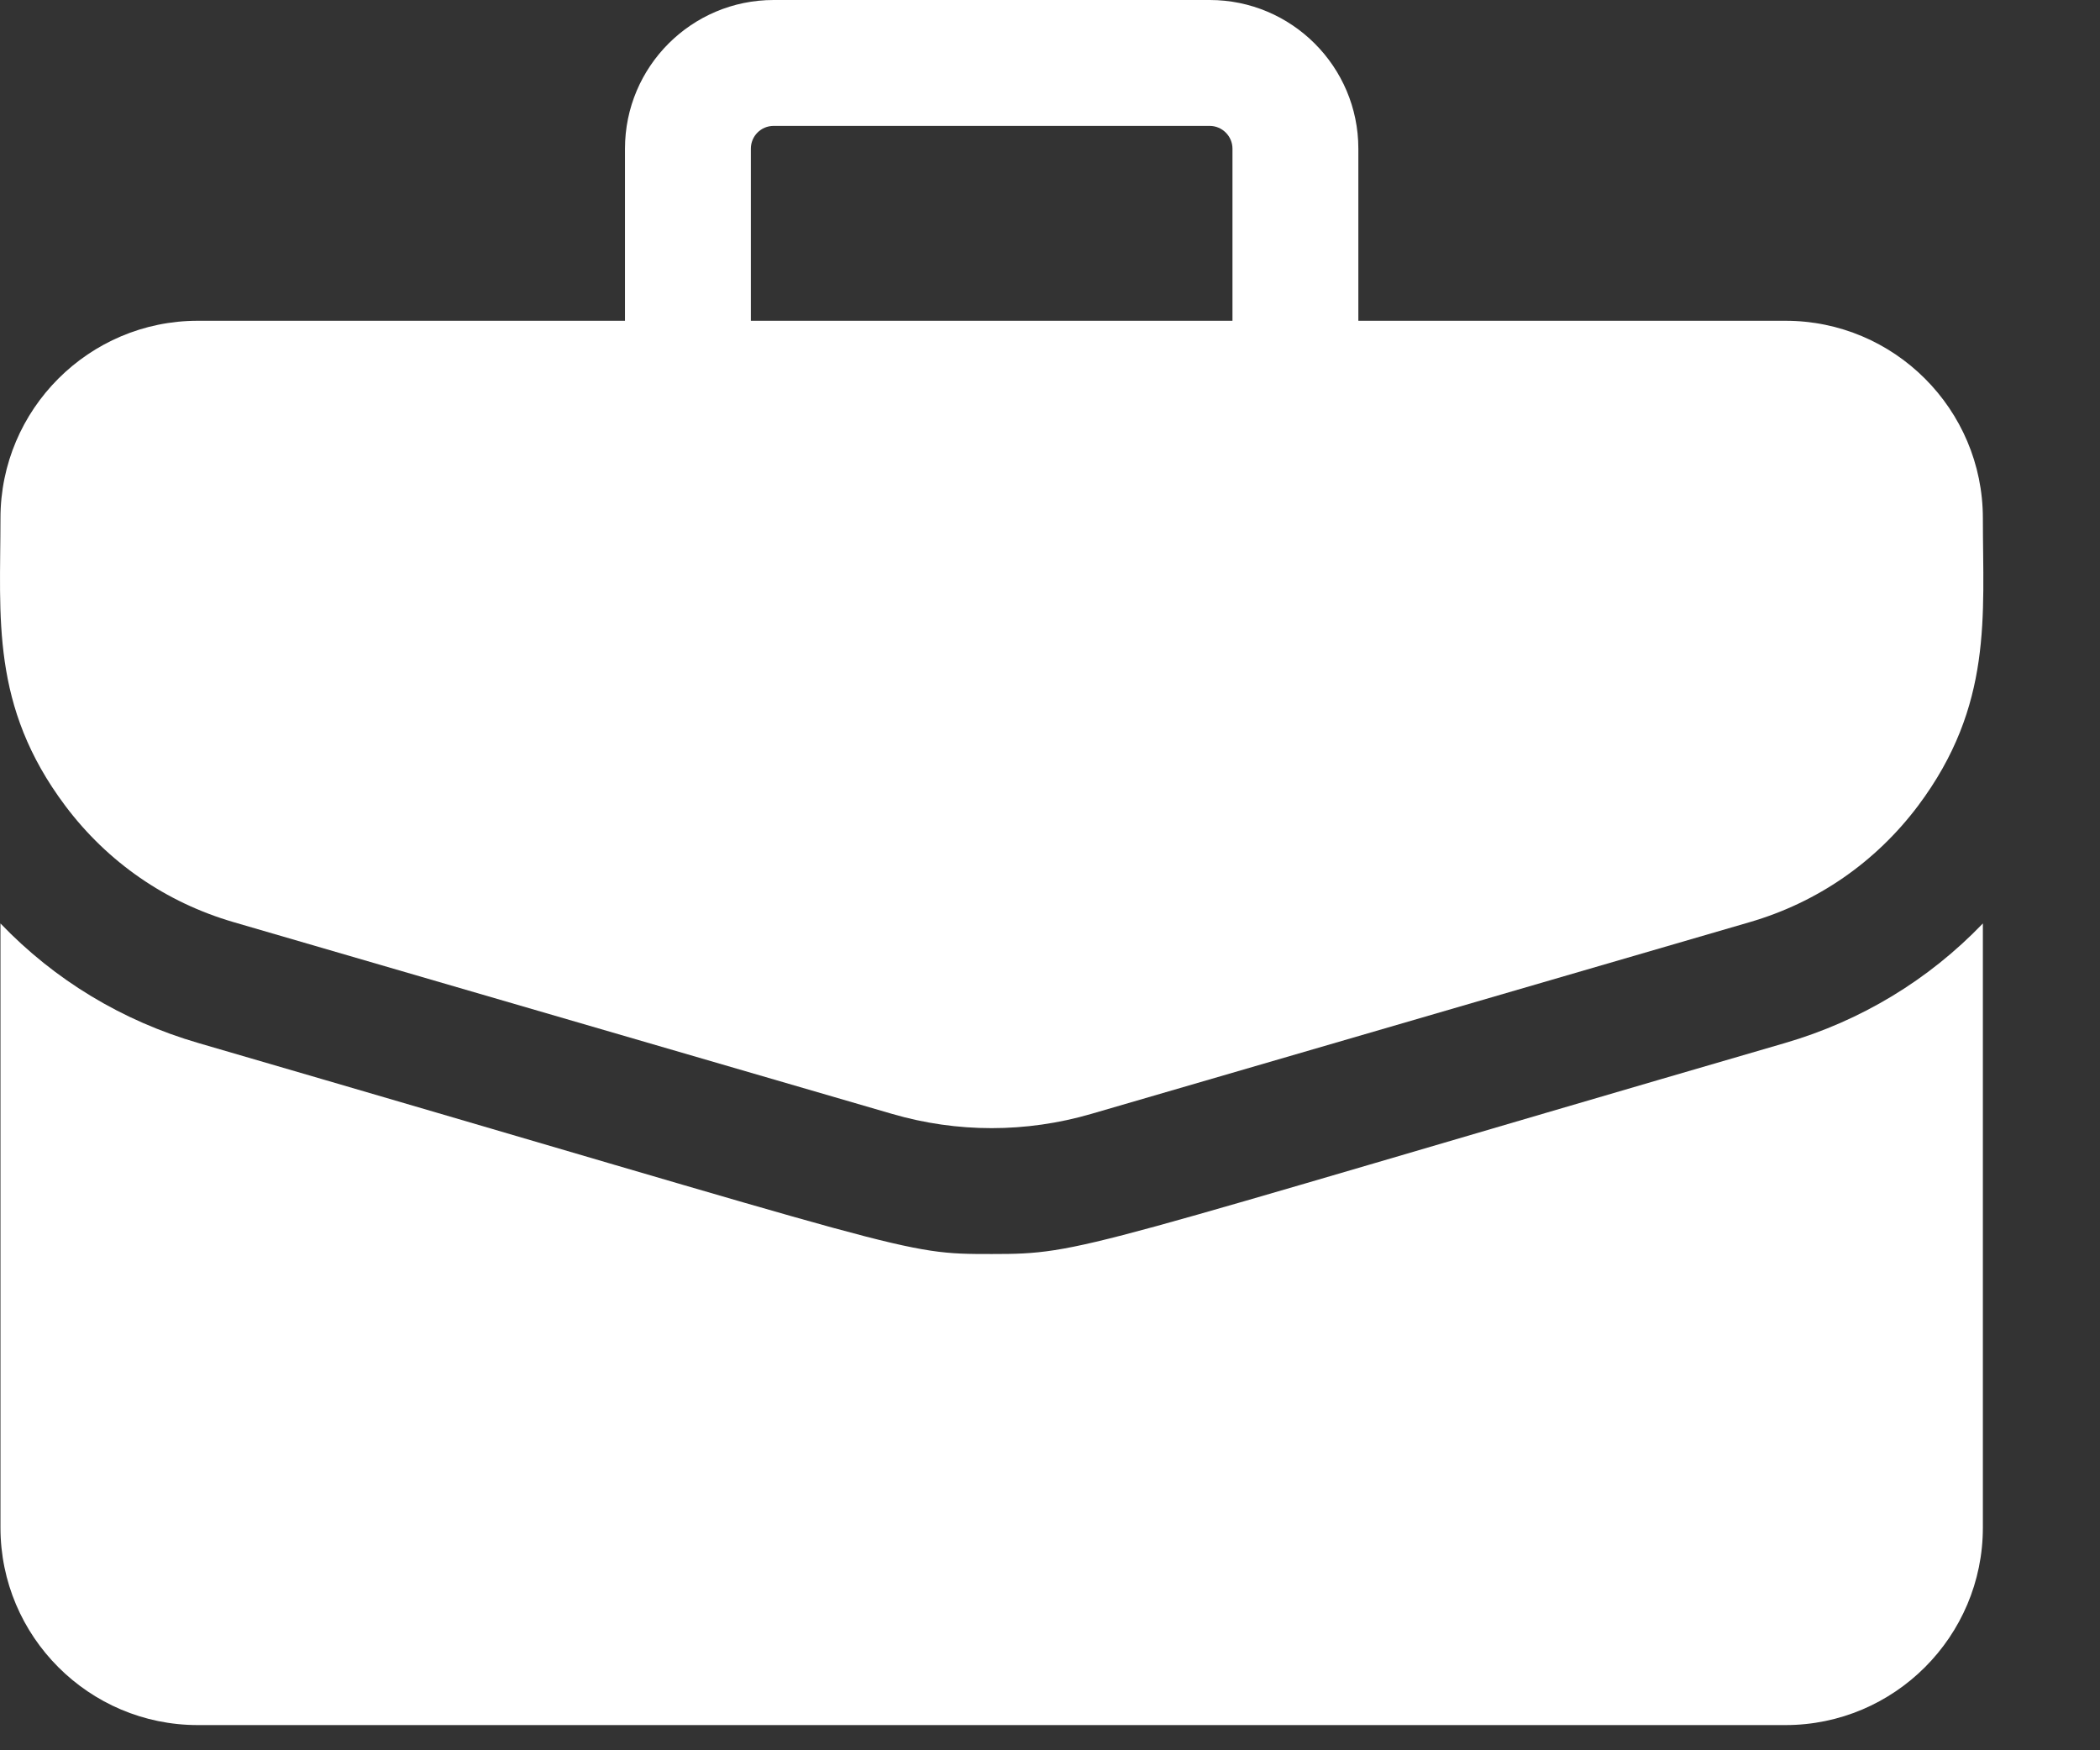 <?xml version="1.0" encoding="UTF-8"?> <svg xmlns="http://www.w3.org/2000/svg" width="18" height="15" viewBox="0 0 18 15" fill="none"><rect x="0" y="0" width="18" height="15" fill="#333333" stroke="none"/><path d="M15.304 2.749H11.643V1.274C11.643 0.571 11.071 0 10.369 0H6.631C5.928 0 5.357 0.571 5.357 1.274V2.749H1.695C0.763 2.749 0.004 3.508 0.004 4.441C0.004 5.288 -0.083 6.049 0.559 6.905C0.922 7.389 1.422 7.734 2.003 7.903L7.646 9.546C8.204 9.709 8.795 9.709 9.354 9.546L14.997 7.903C15.578 7.734 16.077 7.389 16.441 6.905C17.085 6.045 16.996 5.276 16.996 4.441C16.996 3.508 16.237 2.749 15.304 2.749ZM6.436 1.274C6.436 1.166 6.523 1.079 6.631 1.079H10.369C10.476 1.079 10.564 1.167 10.564 1.274V2.749H6.436V1.274Z" fill="white"></path><path d="M15.299 8.939C9.212 10.711 9.291 10.747 8.5 10.747C7.715 10.747 7.901 10.744 1.701 8.939C1.047 8.749 0.468 8.398 0.004 7.914V13.092C0.004 14.025 0.763 14.784 1.695 14.784H15.304C16.237 14.784 16.996 14.025 16.996 13.092V7.914C16.531 8.398 15.952 8.749 15.299 8.939Z" fill="white"></path></svg> 